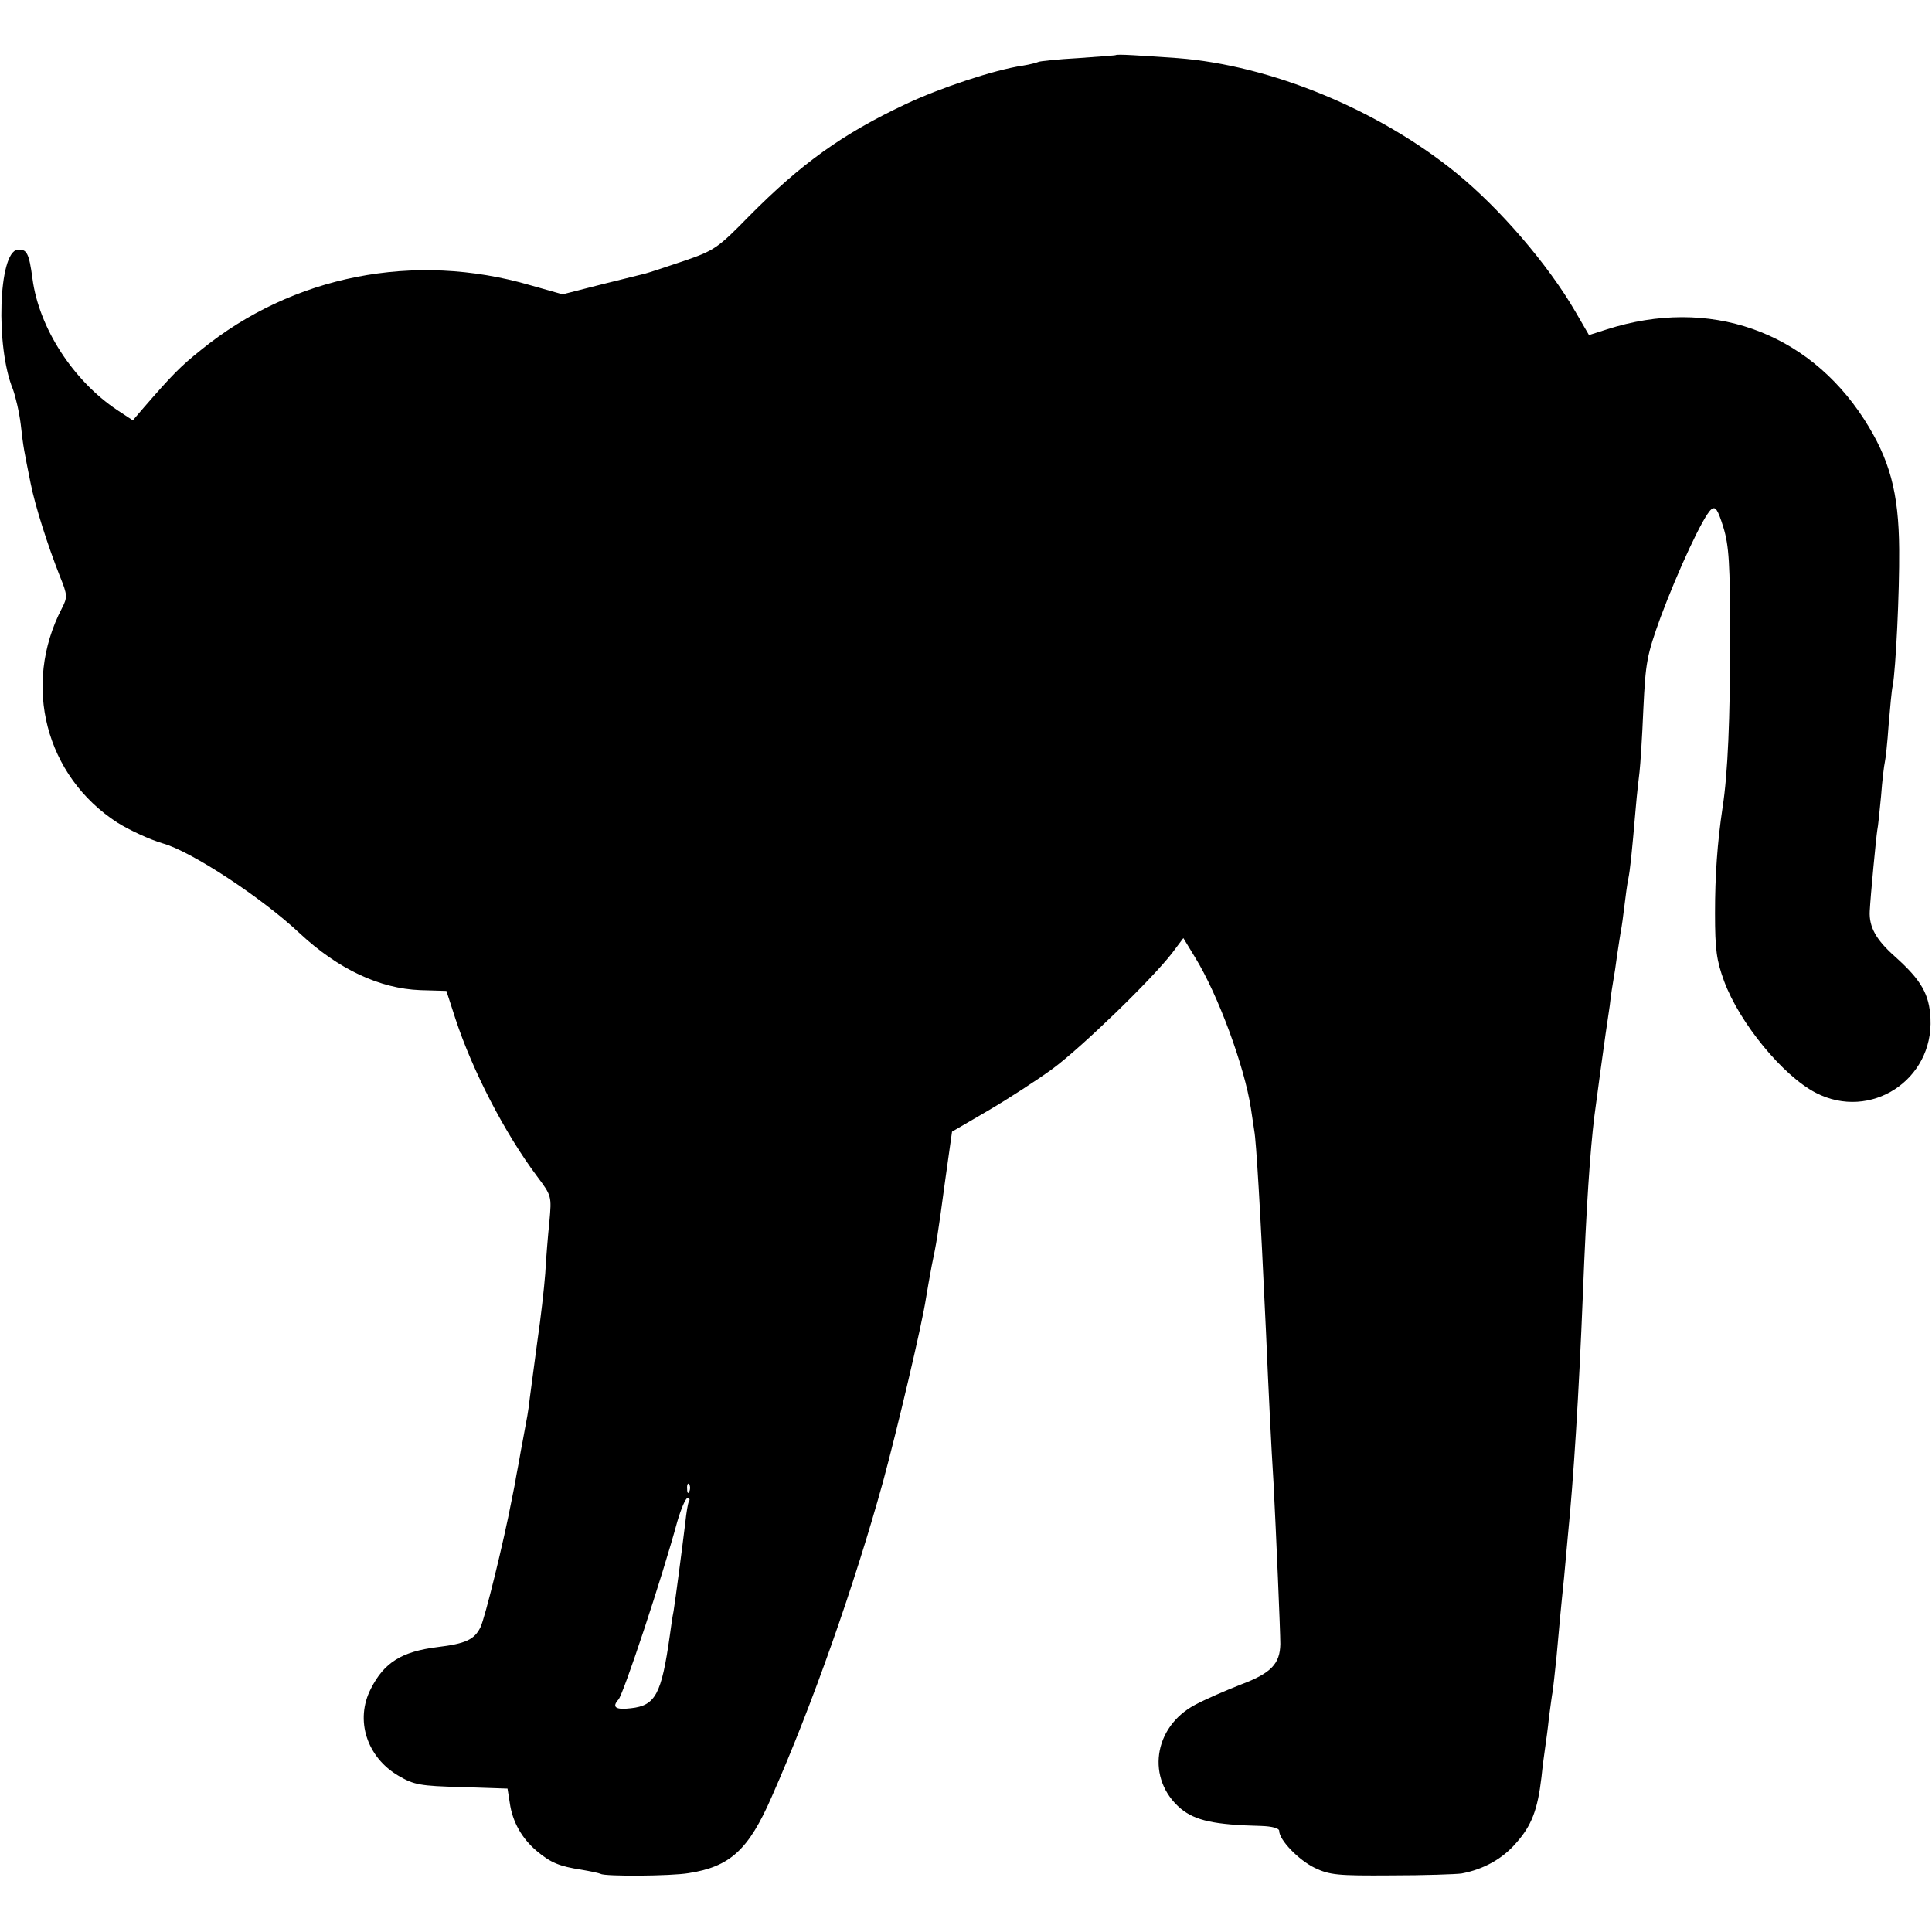<?xml version="1.0" standalone="no"?>
<!DOCTYPE svg PUBLIC "-//W3C//DTD SVG 20010904//EN"
 "http://www.w3.org/TR/2001/REC-SVG-20010904/DTD/svg10.dtd">
<svg version="1.0" xmlns="http://www.w3.org/2000/svg"
 width="512pt" height="512pt" viewBox="0 0 512 512"
 preserveAspectRatio="xMidYMid meet">
<g transform="translate(0,512) scale(0.1,-0.1)"
fill="#000000" stroke="none">
<path d="M2957 4974 c-1 -1 -46 -4 -100 -8 -54 -3 -101 -8 -105 -10 -4 -2 -23
-7 -42 -10 -75 -11 -219 -59 -310 -102 -168 -79 -277 -158 -414 -296 -84 -86
-93 -92 -175 -120 -47 -16 -93 -31 -101 -33 -8 -2 -61 -15 -117 -29 l-102 -26
-85 24 c-308 90 -631 26 -874 -172 -54 -43 -77 -67 -150 -151 l-30 -35 -41 27
c-117 78 -208 218 -225 349 -9 67 -15 79 -40 76 -50 -7 -58 -257 -12 -369 7
-19 17 -61 21 -94 7 -63 9 -70 26 -155 12 -61 46 -167 78 -248 20 -49 20 -55
5 -84 -106 -204 -43 -445 147 -568 32 -20 86 -45 120 -55 76 -21 263 -144 364
-239 101 -94 211 -146 319 -150 l69 -2 24 -74 c45 -137 130 -302 216 -417 39
-52 39 -53 33 -120 -4 -38 -9 -100 -11 -138 -3 -39 -12 -119 -21 -180 -8 -60
-17 -128 -20 -150 -4 -37 -7 -50 -19 -115 -3 -14 -7 -38 -10 -55 -3 -16 -8
-41 -10 -55 -3 -14 -7 -36 -10 -50 -19 -100 -70 -310 -82 -333 -16 -32 -39
-43 -114 -52 -95 -12 -141 -41 -176 -110 -43 -83 -11 -182 73 -231 41 -24 57
-27 167 -30 l122 -4 6 -38 c7 -50 32 -94 71 -127 38 -32 61 -41 119 -50 24 -4
47 -9 51 -11 11 -7 186 -6 233 2 110 17 159 62 220 202 107 242 219 560 295
835 38 140 104 419 114 487 3 19 10 58 15 85 13 63 15 72 36 228 l18 128 96
56 c53 31 130 81 171 111 77 57 261 235 316 306 l30 40 31 -51 c61 -99 131
-289 148 -400 3 -21 7 -48 9 -60 5 -26 16 -205 31 -533 7 -162 14 -306 20
-400 7 -136 18 -394 18 -427 -1 -52 -24 -77 -104 -107 -41 -16 -96 -40 -122
-54 -111 -59 -130 -197 -38 -275 39 -32 89 -43 214 -46 28 -1 47 -6 47 -13 0
-24 51 -77 94 -98 40 -19 60 -21 203 -20 87 0 171 3 186 5 59 11 109 39 145
81 41 46 57 88 67 174 3 30 8 66 10 80 2 14 7 49 10 79 4 30 8 61 10 70 1 9 6
50 10 91 4 41 8 91 10 110 2 19 6 64 10 100 3 36 8 85 10 110 15 150 29 370
40 645 9 230 19 374 30 465 7 53 26 194 30 220 2 14 7 48 11 75 3 28 8 59 10
70 2 10 6 37 9 60 3 22 8 51 10 65 3 14 7 45 10 70 3 25 7 56 10 70 5 25 9 62
20 190 3 36 8 79 10 95 2 17 7 91 10 165 6 125 9 143 46 245 46 123 113 268
134 285 11 9 17 1 32 -47 15 -49 18 -95 18 -298 0 -209 -6 -355 -20 -445 -14
-94 -20 -180 -20 -280 0 -97 4 -125 24 -180 41 -111 156 -251 243 -296 145
-75 312 34 304 197 -3 64 -24 101 -93 163 -51 45 -70 79 -68 121 2 41 17 196
20 215 2 8 6 49 10 90 3 41 8 82 10 90 2 8 7 53 10 98 4 46 8 94 11 105 8 45
18 246 17 361 -1 151 -25 239 -93 345 -151 234 -411 325 -682 238 l-47 -15
-36 62 c-73 126 -201 274 -315 367 -206 168 -492 286 -739 305 -100 7 -161 11
-164 8z m-1130 -3806 c-3 -8 -6 -5 -6 6 -1 11 2 17 5 13 3 -3 4 -12 1 -19z
m-1 -26 c-3 -5 -7 -30 -10 -58 -8 -66 -26 -203 -31 -234 -3 -14 -7 -43 -10
-65 -22 -155 -38 -185 -103 -192 -41 -5 -51 3 -33 23 13 14 115 321 156 472
10 34 22 62 27 62 5 0 7 -4 4 -8z"/>
</g>
</svg>
